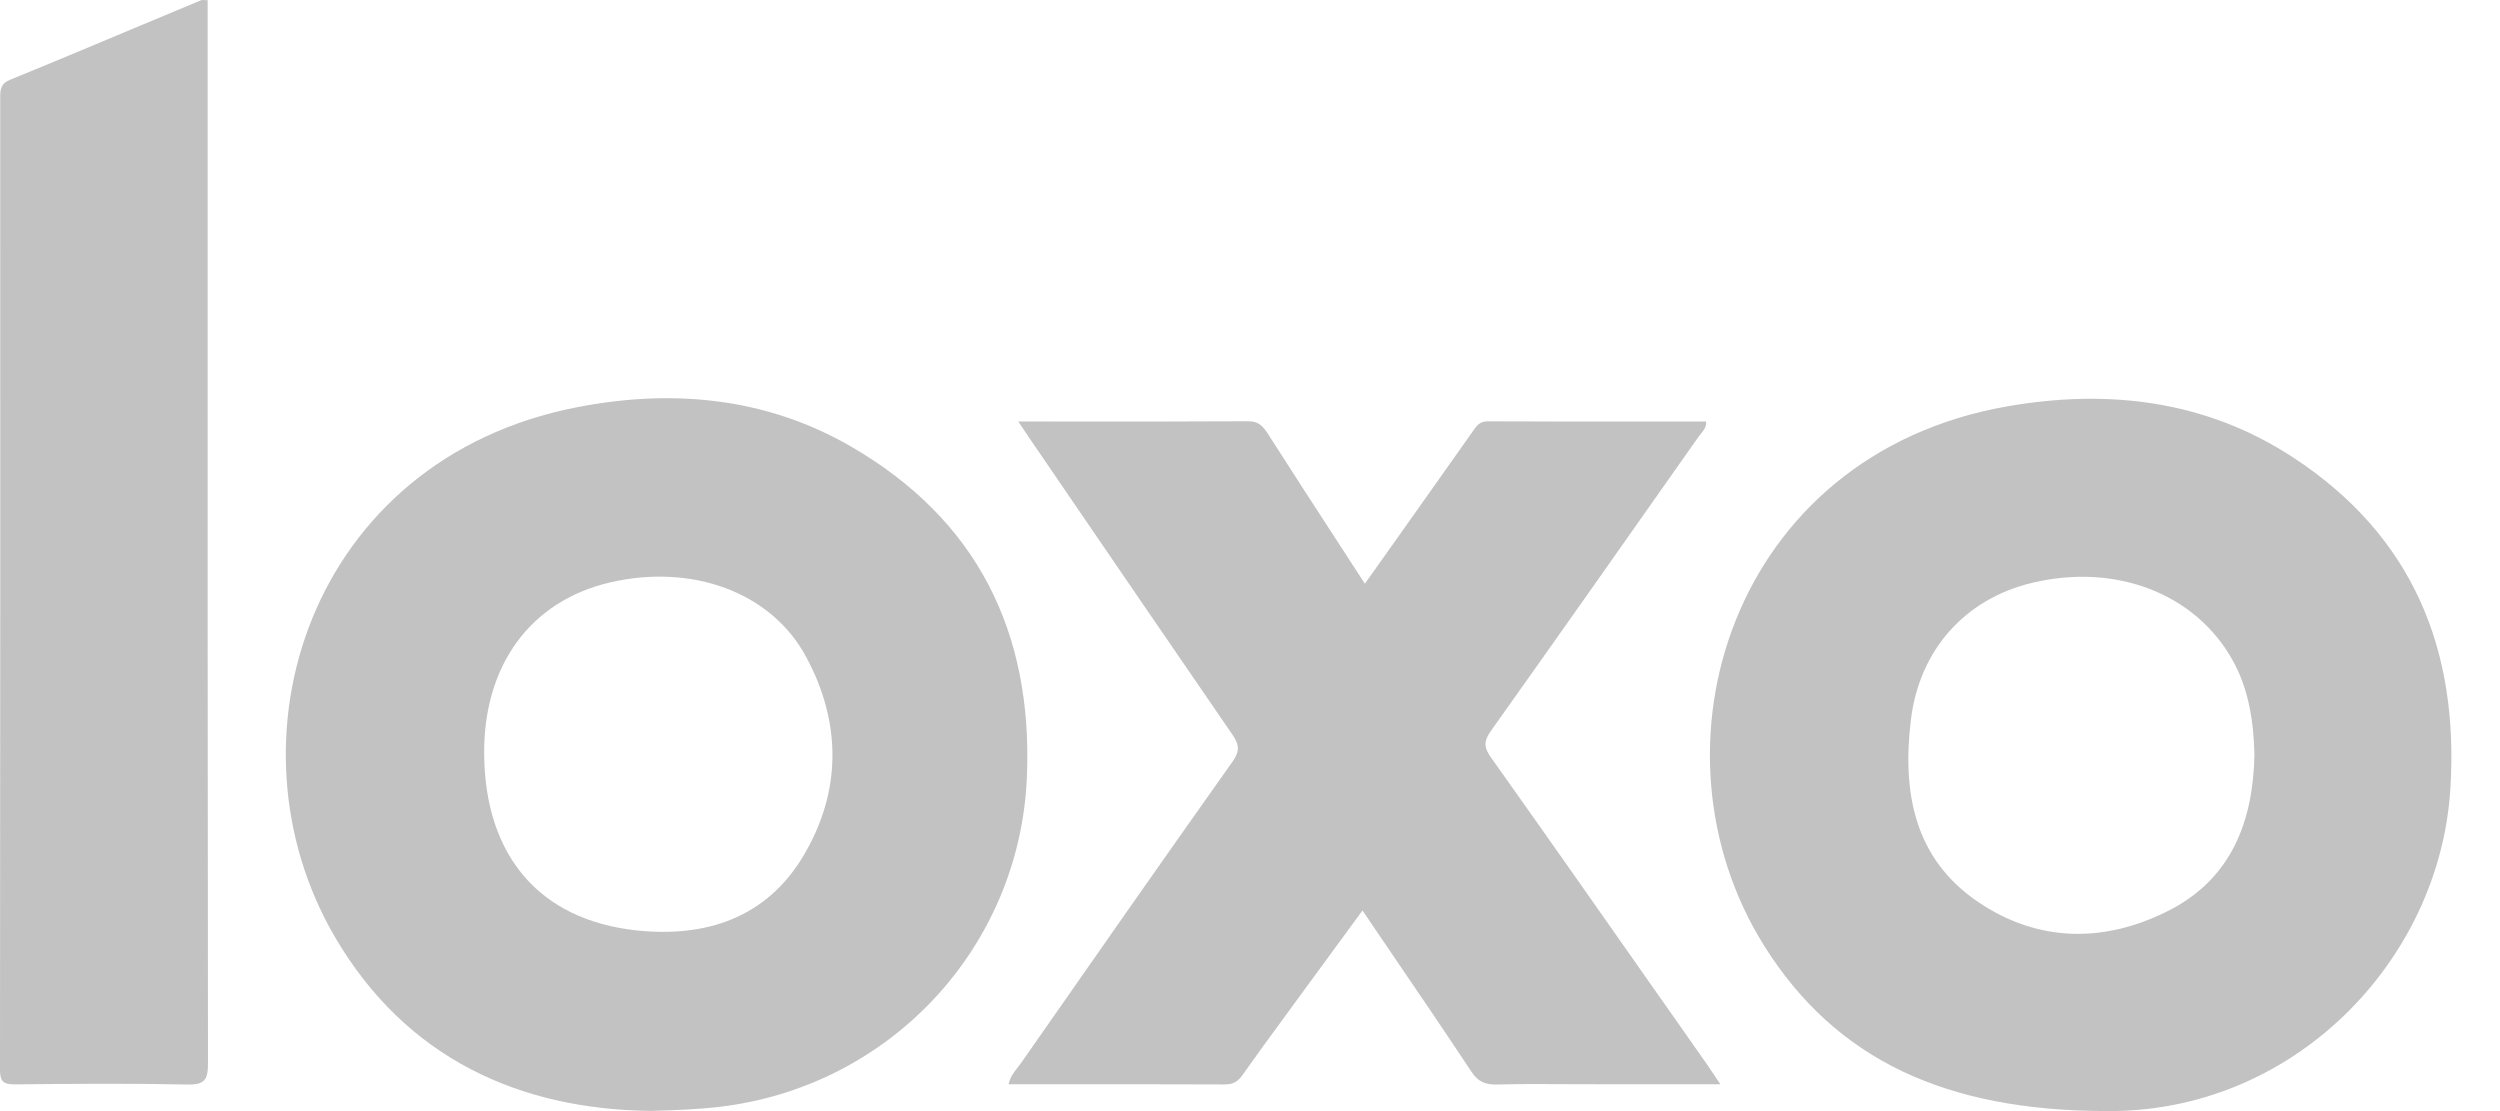 <?xml version="1.0" encoding="utf-8"?>
<svg xmlns="http://www.w3.org/2000/svg" fill="none" height="100%" overflow="visible" preserveAspectRatio="none" style="display: block;" viewBox="0 0 36 16" width="100%">
<g id="Union" opacity="0.5">
<path d="M14.663 6.069C14.936 6.069 15.206 6.07 15.473 6.07C16.32 6.07 17.143 6.071 17.967 6.066C18.116 6.064 18.183 6.13 18.256 6.244C18.6 6.783 18.949 7.32 19.303 7.865L19.307 7.871C19.422 8.048 19.538 8.226 19.654 8.405L20.052 7.845C20.44 7.297 20.823 6.758 21.203 6.218L21.213 6.204C21.265 6.129 21.309 6.066 21.425 6.067C22.247 6.071 23.069 6.071 23.893 6.07L24.568 6.07C24.574 6.148 24.533 6.197 24.495 6.243C24.484 6.256 24.473 6.27 24.463 6.284L24.352 6.441C23.394 7.803 22.436 9.165 21.471 10.522C21.369 10.666 21.361 10.755 21.469 10.906C22.288 12.059 23.1 13.217 23.912 14.375L23.921 14.387C24.14 14.699 24.359 15.011 24.578 15.323C24.615 15.376 24.651 15.43 24.692 15.492C24.717 15.529 24.743 15.569 24.773 15.613H22.99C22.853 15.613 22.716 15.612 22.579 15.612C22.236 15.61 21.893 15.608 21.551 15.617C21.383 15.62 21.281 15.574 21.186 15.429C20.797 14.841 20.4 14.258 19.994 13.662L19.991 13.658C19.868 13.477 19.744 13.295 19.62 13.111L19.232 13.64C19.049 13.89 18.868 14.136 18.688 14.383C18.626 14.468 18.564 14.553 18.501 14.639C18.296 14.918 18.091 15.198 17.891 15.482C17.823 15.579 17.751 15.617 17.631 15.616C16.839 15.613 16.047 15.613 15.247 15.613L14.523 15.613C14.544 15.512 14.602 15.438 14.658 15.366C14.676 15.343 14.693 15.321 14.71 15.298L14.711 15.296C15.721 13.849 16.73 12.403 17.751 10.964C17.86 10.809 17.841 10.716 17.745 10.576C16.944 9.411 16.145 8.243 15.347 7.075L14.815 6.296L14.663 6.069Z" fill="#868585"/>
<path d="M2.99 0.003C2.974 0.003 2.959 0.002 2.947 0.001C2.923 -0 2.906 -0.001 2.892 0.005C2.609 0.123 2.327 0.241 2.044 0.359C1.413 0.624 0.782 0.889 0.149 1.147C0.003 1.206 0.003 1.296 0.003 1.415C0.004 6.077 0.005 10.738 5.71362e-06 15.4C-0.001 15.578 0.051 15.617 0.22 15.615C1.046 15.606 1.872 15.6 2.697 15.617C2.948 15.623 2.996 15.547 2.995 15.312C2.989 11.188 2.99 7.064 2.99 2.94L2.99 0.003Z" fill="#868585"/>
<path clip-rule="evenodd" d="M25.403 13.617C26.445 15.282 28.046 15.986 30.284 15.999C33.012 16.047 35.129 13.844 35.285 11.363C35.412 9.354 34.743 7.72 33.033 6.595C31.768 5.762 30.355 5.597 28.896 5.853C24.933 6.55 23.622 10.774 25.403 13.617ZM31.233 13.111C32.135 12.651 32.446 11.823 32.464 10.865C32.451 10.385 32.383 9.924 32.147 9.503C31.611 8.545 30.466 8.105 29.262 8.393C28.292 8.625 27.638 9.364 27.517 10.365C27.391 11.403 27.561 12.359 28.48 12.985C29.348 13.575 30.308 13.582 31.233 13.111Z" fill="#868585" fill-rule="evenodd"/>
<path clip-rule="evenodd" d="M9.374 15.997C7.487 15.977 5.853 15.246 4.829 13.503C3.16 10.663 4.459 6.612 8.309 5.864C9.674 5.598 11.025 5.719 12.253 6.429C14.069 7.48 14.871 9.098 14.788 11.176C14.69 13.645 12.813 15.655 10.348 15.94C10.056 15.973 9.765 15.987 9.374 15.997ZM6.972 10.867C6.959 9.583 7.638 8.654 8.785 8.387C9.959 8.114 11.104 8.521 11.609 9.46C12.119 10.407 12.121 11.399 11.568 12.326C11.033 13.222 10.155 13.505 9.161 13.397C7.766 13.246 6.986 12.32 6.972 10.867Z" fill="#868585" fill-rule="evenodd"/>
</g>
</svg>